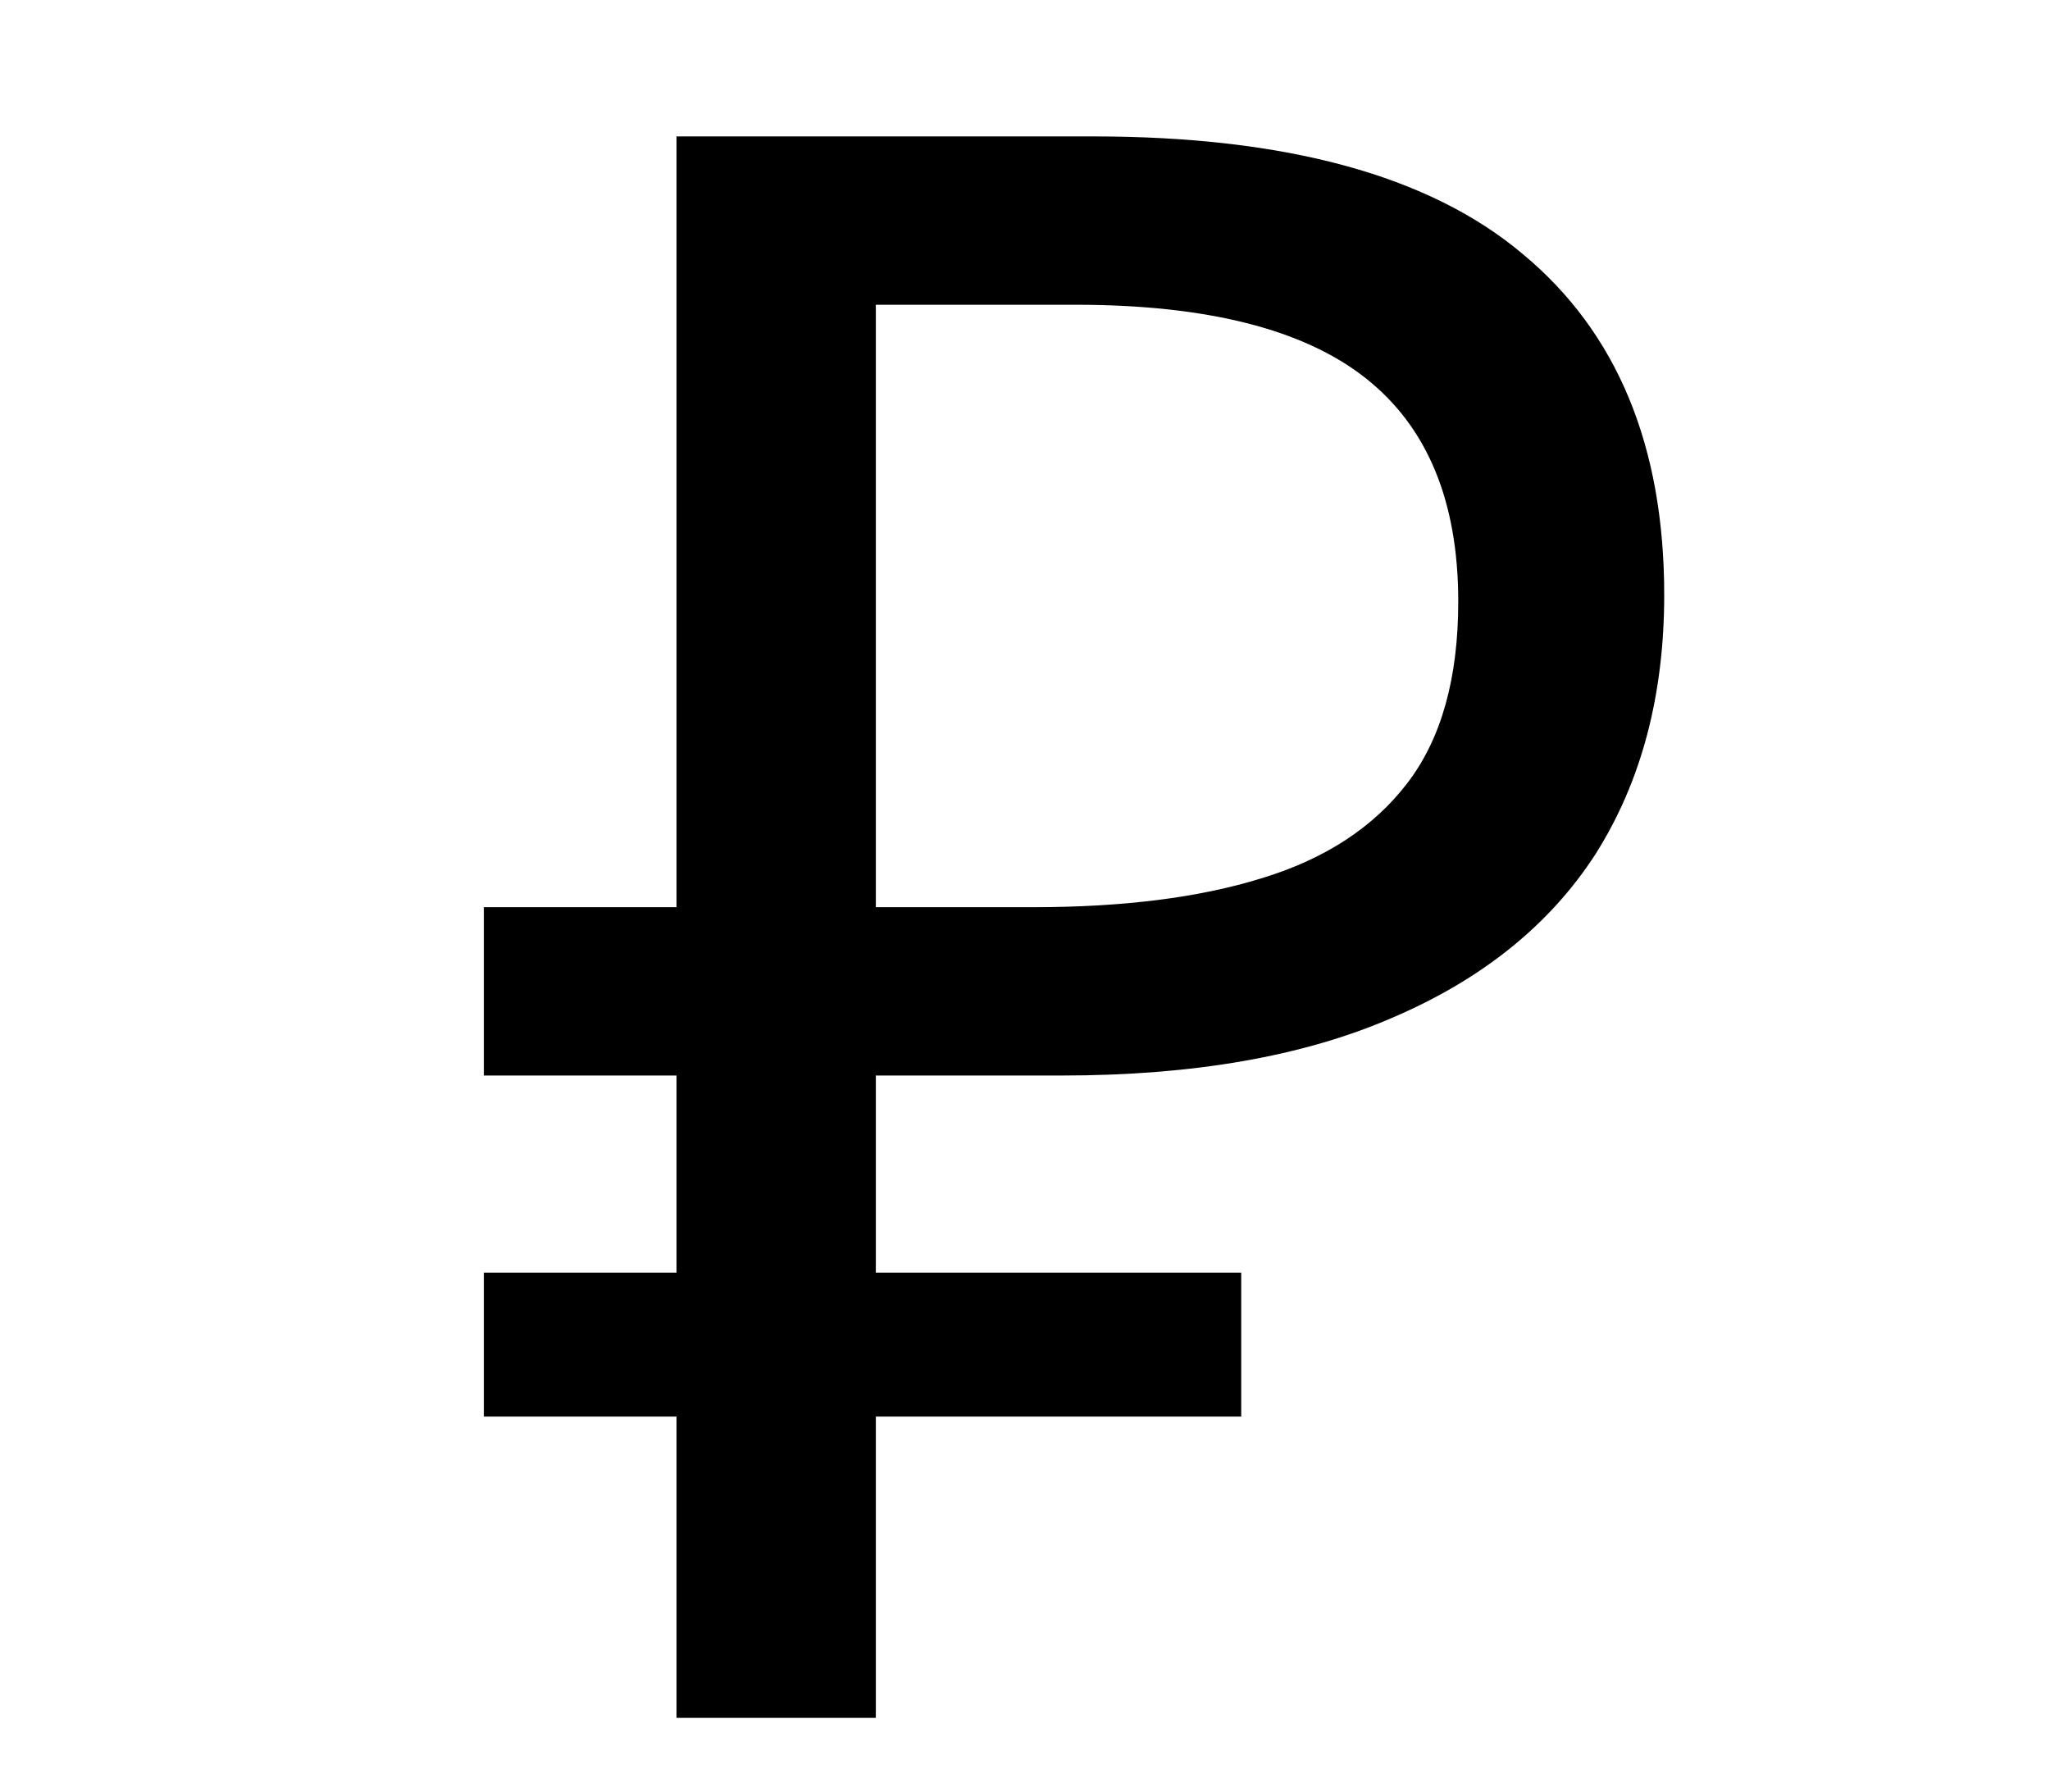 <?xml version="1.0" encoding="UTF-8"?> <svg xmlns="http://www.w3.org/2000/svg" width="111" height="97" viewBox="0 0 111 97" fill="none"><path d="M36.631 93V7.385H59.174C69.646 7.385 77.4 9.503 82.437 13.74C87.553 17.977 90.111 24.132 90.111 32.206C90.111 37.642 88.872 42.318 86.394 46.235C83.915 50.072 80.238 53.03 75.362 55.109C70.566 57.187 64.61 58.226 57.495 58.226H47.423V93H36.631ZM26.199 76.692V68.898H67.208V76.692H26.199ZM26.199 58.226V49.113H53.658V58.226H26.199ZM55.937 49.113C60.813 49.113 64.93 48.594 68.287 47.554C71.725 46.515 74.363 44.797 76.201 42.398C78.04 40 78.959 36.723 78.959 32.566C78.959 27.13 77.281 23.093 73.923 20.455C70.566 17.817 65.329 16.498 58.215 16.498H47.423V49.113H55.937Z" fill="black"></path></svg> 